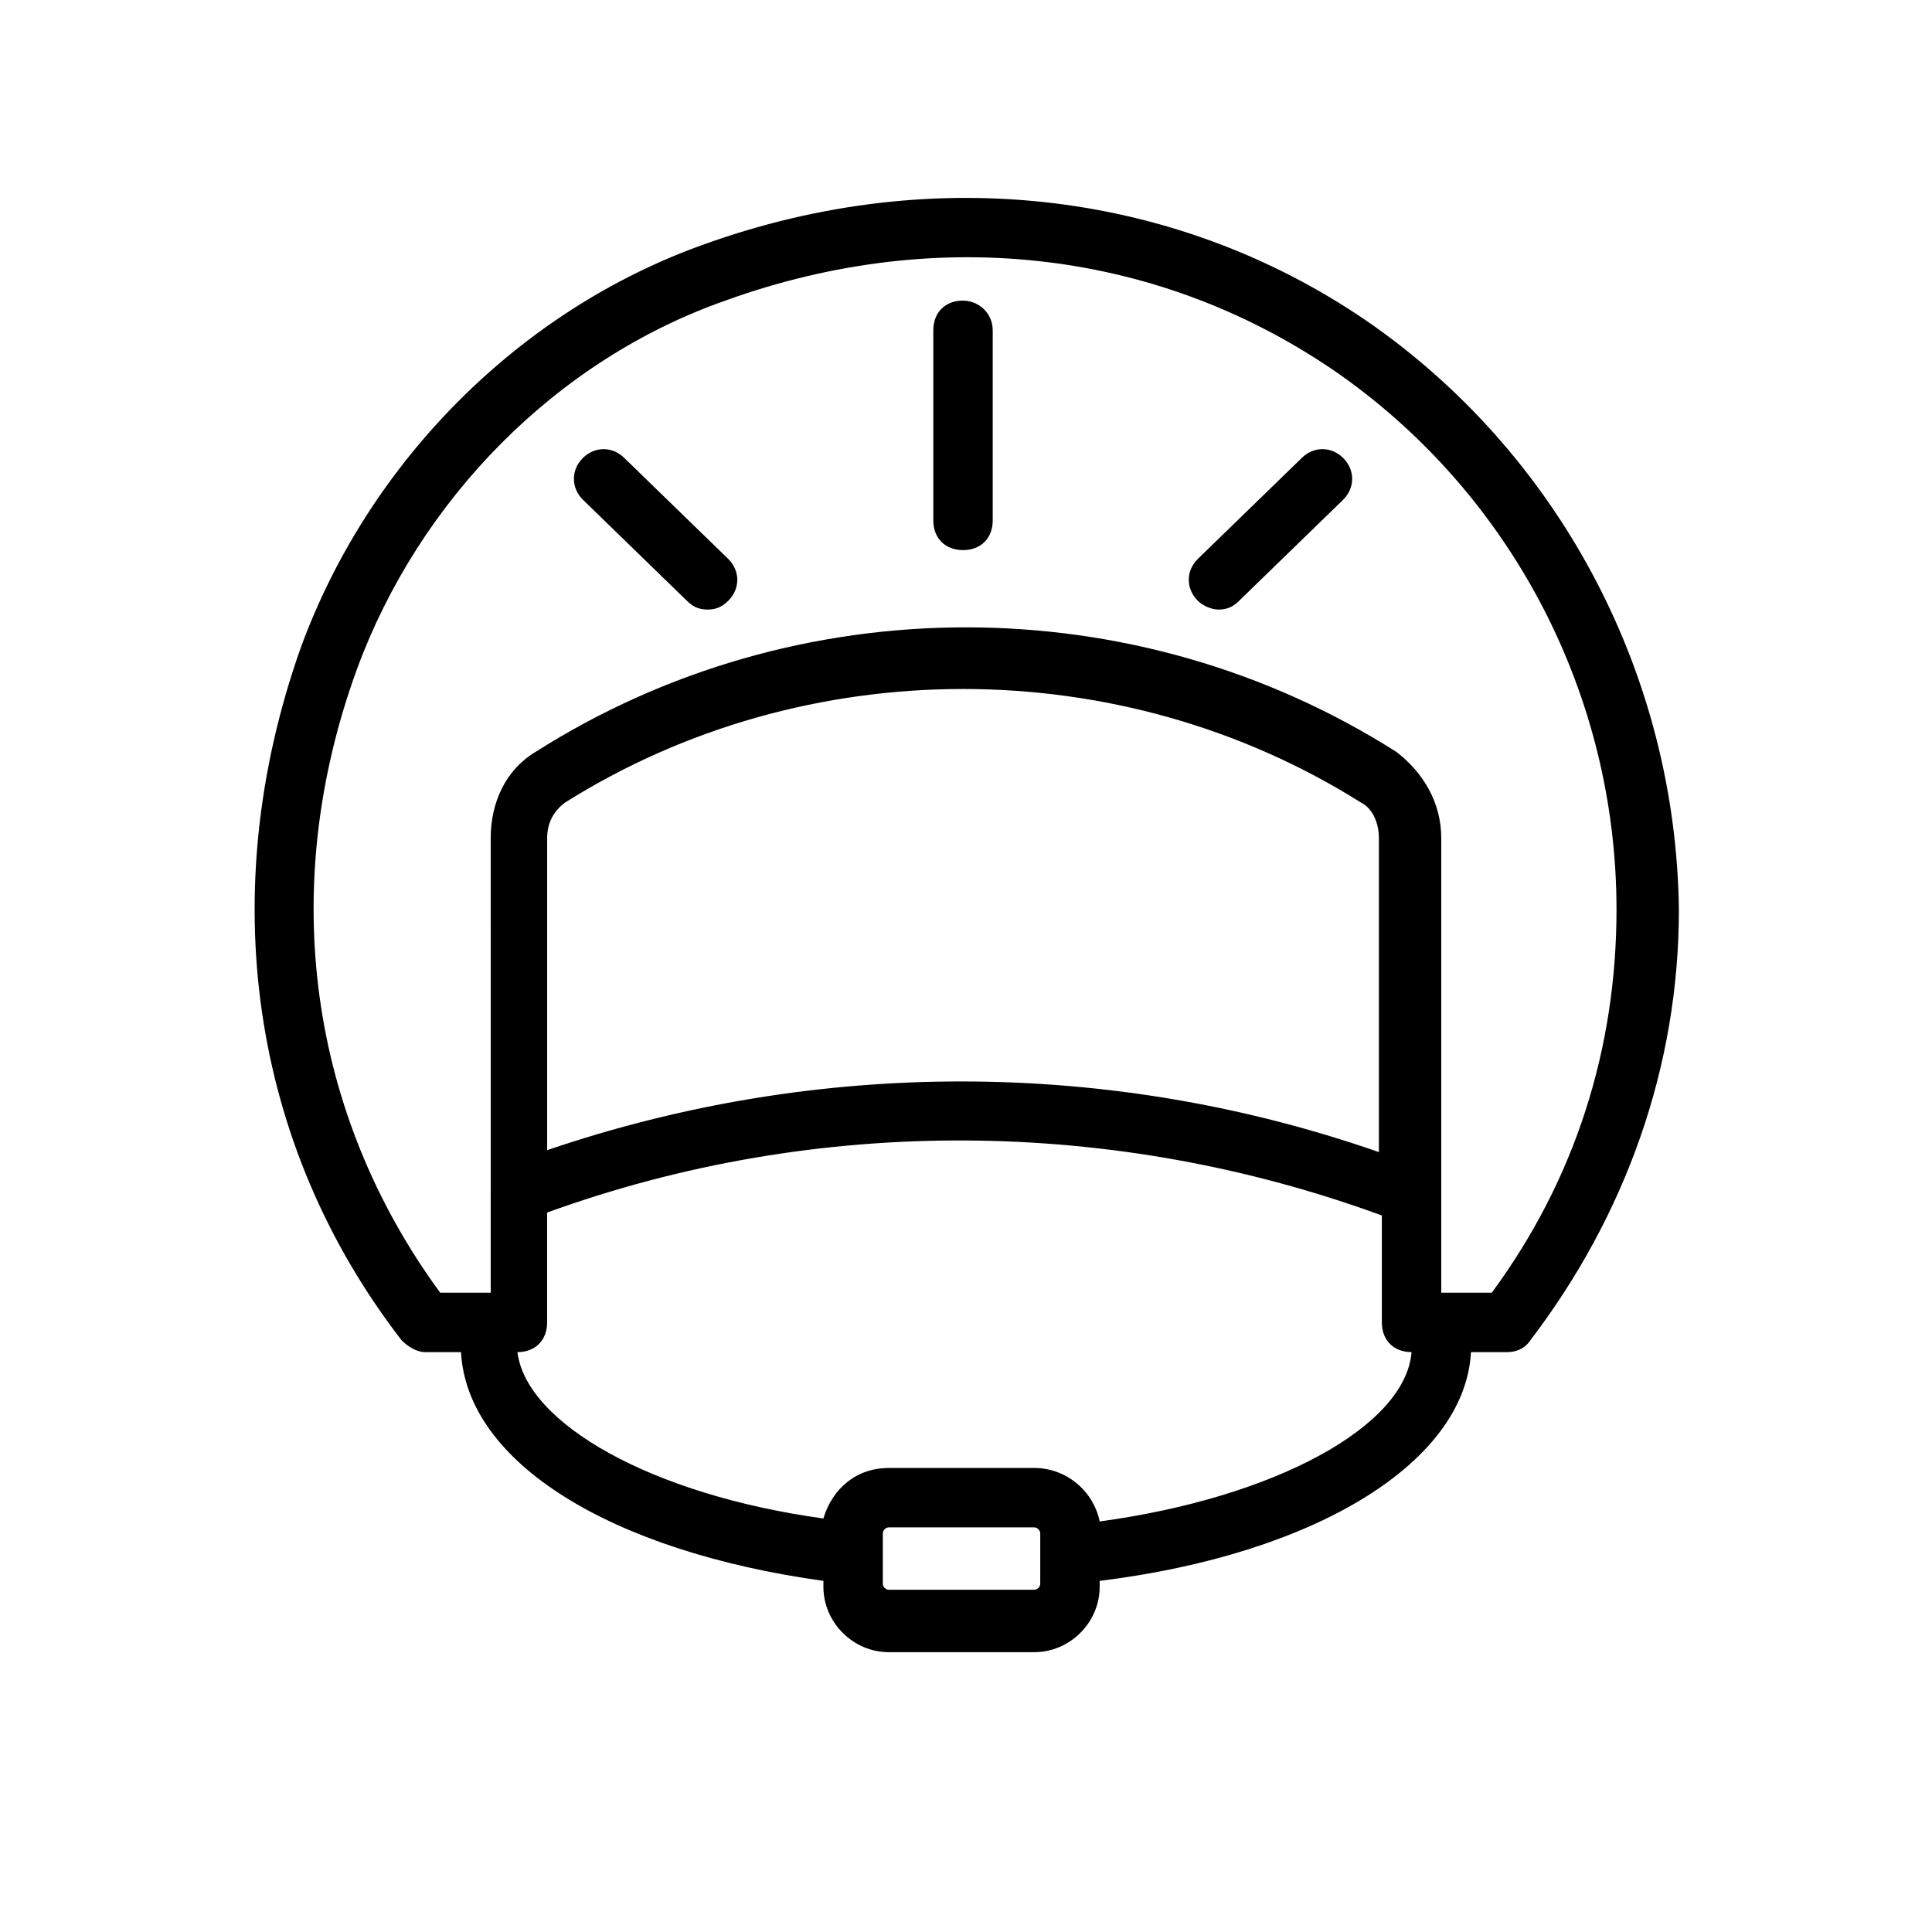 <?xml version="1.0" encoding="UTF-8"?>
<!-- Uploaded to: SVG Repo, www.svgrepo.com, Generator: SVG Repo Mixer Tools -->
<svg fill="#000000" width="800px" height="800px" version="1.1" viewBox="144 144 512 512" xmlns="http://www.w3.org/2000/svg">
 <g>
  <path d="m508.63 230.75c-51.168-36.211-116.51-44.082-177.91-22.043-48.809 17.32-88.957 57.469-107.06 107.06-22.828 64.551-13.383 131.46 26.766 183.42 1.574 1.574 3.938 3.148 6.297 3.148h9.449c1.574 29.125 39.359 52.742 96.039 60.613v1.574c0 9.445 7.871 17.32 17.32 17.32h38.574c9.445 0 17.32-7.871 17.32-17.32v-1.574c57.465-7.086 96.824-31.488 98.398-60.613h9.445c2.363 0 4.723-0.789 6.297-3.148 25.191-33.062 39.359-72.422 39.359-114.14-0.789-61.402-30.703-118.87-80.297-154.29zm1.574 218.84c-71.637-25.191-149.57-25.191-221.2-0.789v-82.656c0-3.938 1.574-7.086 4.723-9.445 63.762-40.148 147.21-40.148 210.97 0 3.148 1.574 4.723 5.512 4.723 9.445v83.445zm-90.527 114.14c0 0.789-0.789 1.574-1.574 1.574h-38.574c-0.789 0-1.574-0.789-1.574-1.574v-13.383c0-0.789 0.789-1.574 1.574-1.574h38.574c0.789 0 1.574 0.789 1.574 1.574zm15.742-16.531c-1.574-7.871-8.66-14.168-17.32-14.168h-38.574c-8.66 0-14.957 5.512-17.32 13.383-45.656-6.297-78.719-25.191-81.082-44.082 4.723 0 7.871-3.148 7.871-7.871v-29.125c71.641-25.984 150.36-25.199 221.21 0.781v28.336c0 4.723 3.148 7.871 7.871 7.871-1.574 19.684-36.211 38.574-82.656 44.875zm103.91-60.617h-13.383v-120.44c0-9.445-4.723-17.32-11.809-22.828-69.273-44.082-159.02-44.082-228.29 0-7.871 4.723-11.809 13.383-11.809 22.828l0.004 120.44h-13.383c-34.637-47.23-43.297-107.06-22.043-165.31 16.531-44.871 52.742-81.867 97.613-97.613 56.68-20.469 115.72-13.383 162.95 19.68 45.656 32.273 73.211 85.02 73.211 141.7 0 37-11.02 71.637-33.062 101.55z"/>
  <path d="m399.21 223.66c-4.723 0-7.871 3.148-7.871 7.871v50.383c0 4.723 3.148 7.871 7.871 7.871 4.723 0 7.871-3.148 7.871-7.871v-50.383c0-4.723-3.934-7.871-7.871-7.871z"/>
  <path d="m488.95 265.39-27.551 26.766c-3.148 3.148-3.148 7.871 0 11.02 1.574 1.574 3.938 2.363 5.512 2.363 2.363 0 3.938-0.789 5.512-2.363l27.551-26.766c3.148-3.148 3.148-7.871 0-11.02-3.152-3.148-7.875-3.148-11.023 0z"/>
  <path d="m309.47 265.39c-3.148-3.148-7.871-3.148-11.02 0-3.148 3.148-3.148 7.871 0 11.02l27.551 26.766c1.574 1.574 3.148 2.363 5.512 2.363s3.938-0.789 5.512-2.363c3.148-3.148 3.148-7.871 0-11.02z"/>
 </g>
</svg>